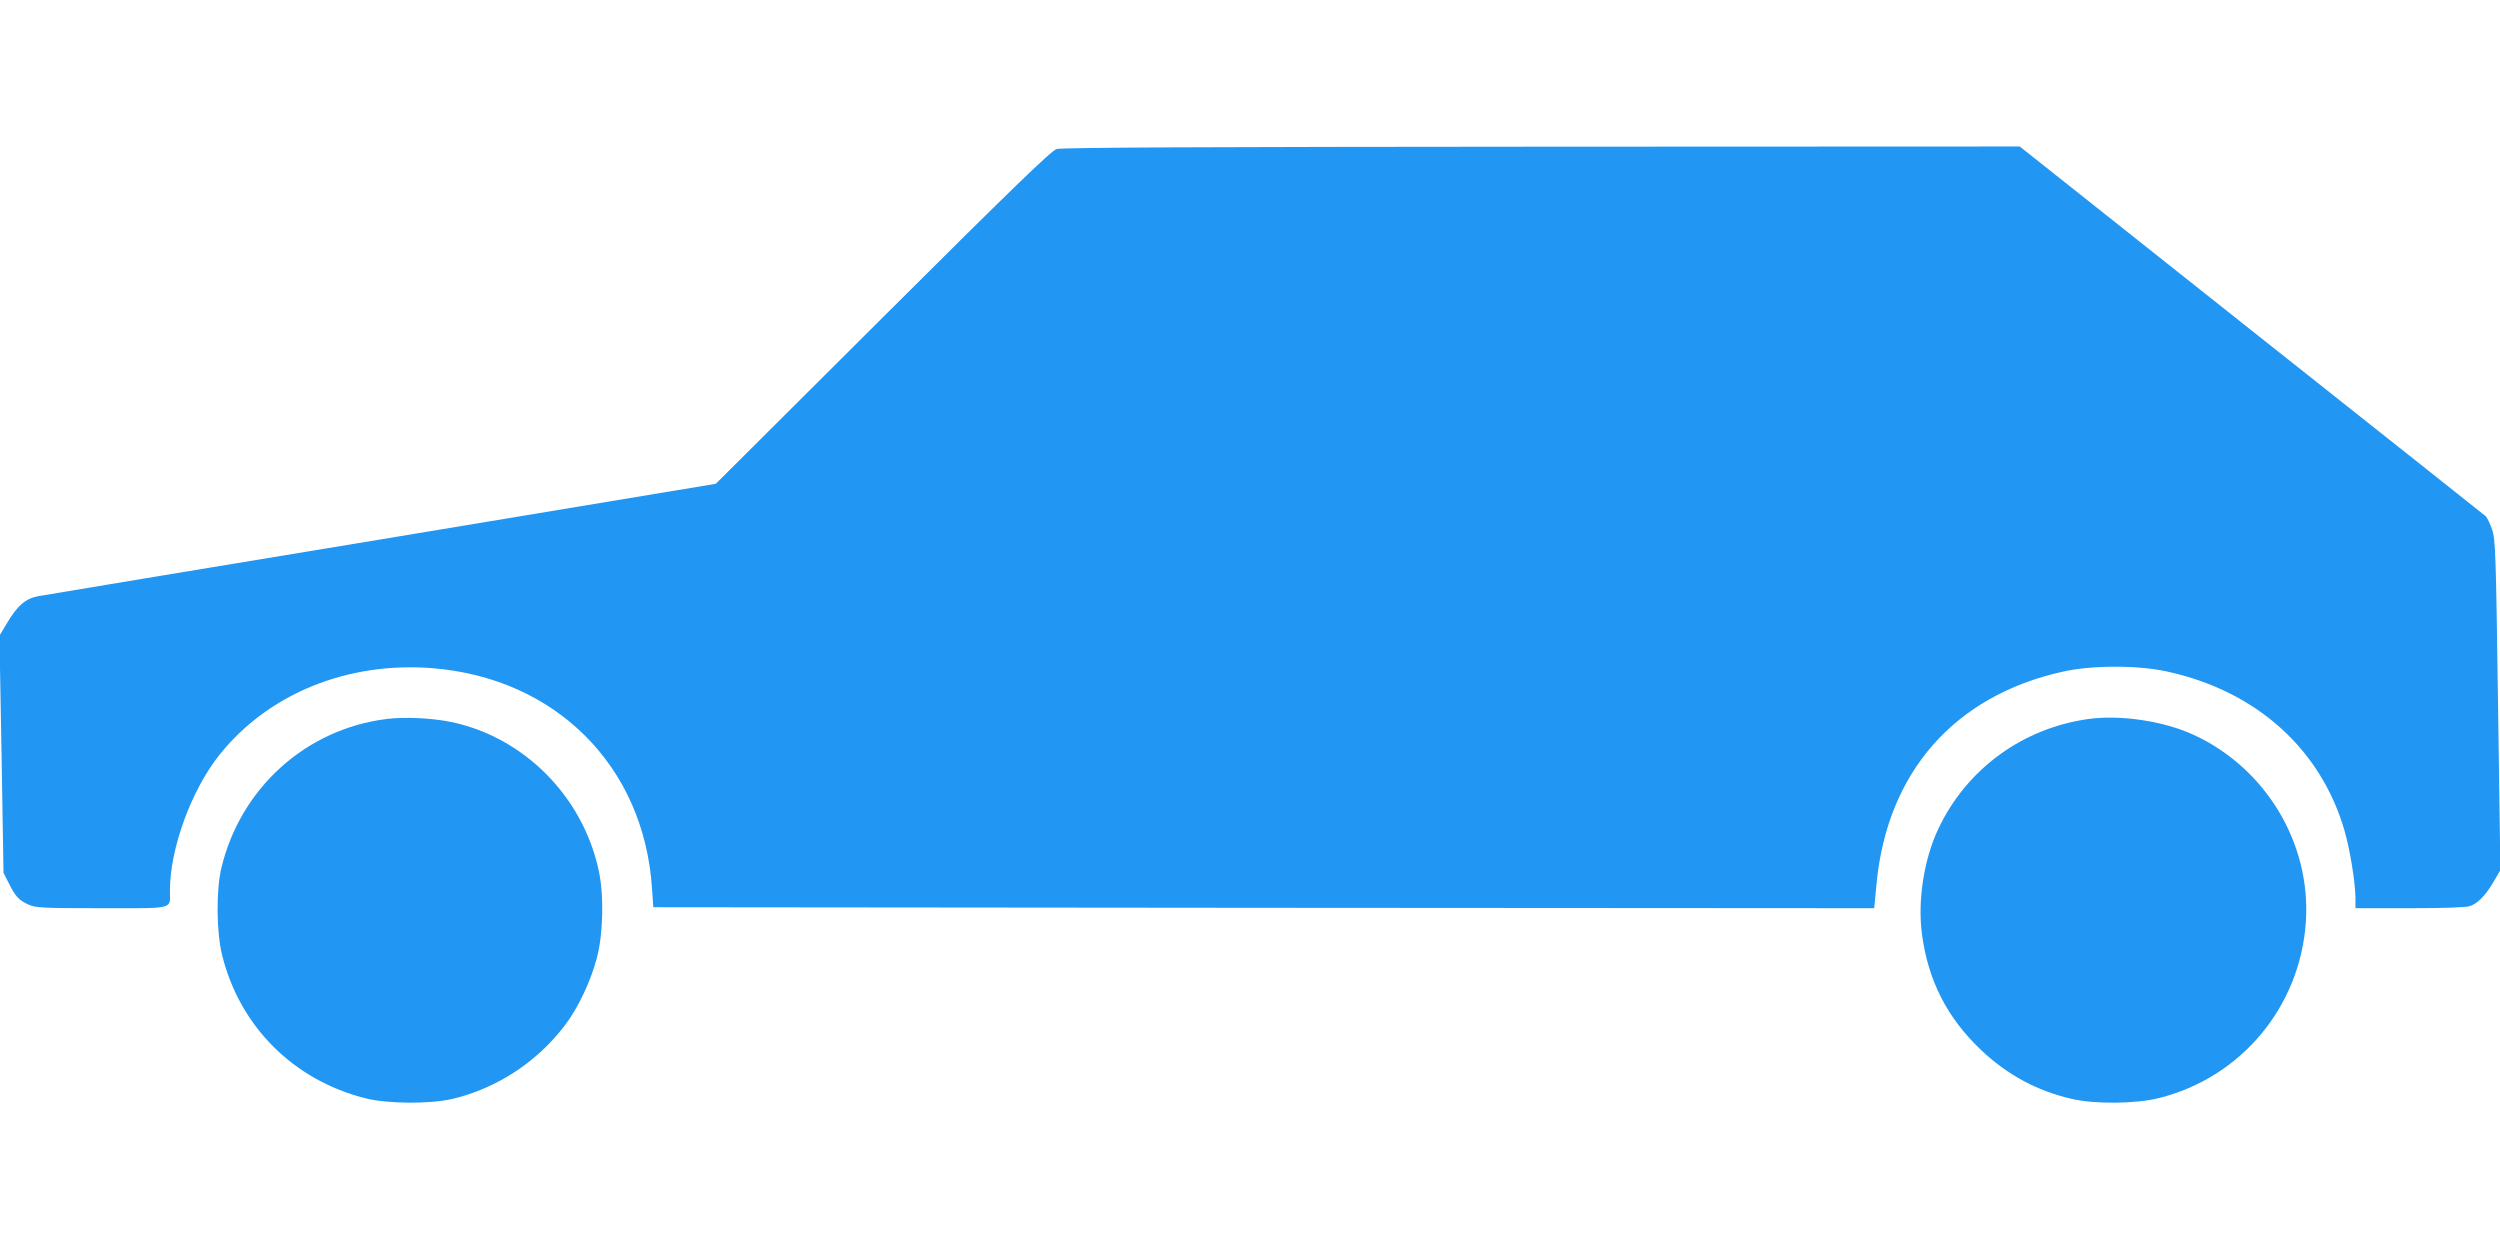 <?xml version="1.0" standalone="no"?>
<!DOCTYPE svg PUBLIC "-//W3C//DTD SVG 20010904//EN"
 "http://www.w3.org/TR/2001/REC-SVG-20010904/DTD/svg10.dtd">
<svg version="1.0" xmlns="http://www.w3.org/2000/svg"
 width="1280pt" height="640pt" viewBox="0 0 1280 640"
 preserveAspectRatio="xMidYMid meet">
<g transform="translate(0,640) scale(0.1,-0.1)"
fill="#2196f3" stroke="none">
<path d="M5410 5637 c-27 -8 -229 -203 -890 -862 l-855 -852 -1705 -283 c-938
-155 -1731 -286 -1762 -292 -67 -12 -109 -48 -165 -143 l-36 -60 11 -607 10
-607 27 -53 c34 -68 51 -87 100 -109 36 -17 71 -19 376 -19 381 0 349 -8 349
90 0 216 110 516 255 697 250 312 655 476 1088 442 632 -50 1083 -501 1125
-1124 l7 -100 3125 -3 3126 -2 12 127 c55 570 399 961 953 1084 149 34 389 34
538 0 455 -100 784 -397 905 -814 28 -97 56 -269 56 -346 l0 -51 279 0 c173 0
290 4 308 11 41 15 80 56 120 124 l35 60 -12 845 c-11 785 -13 849 -31 900
-10 30 -25 59 -31 66 -7 6 -547 435 -1200 952 l-1187 942 -2448 -1 c-1674 -1
-2459 -4 -2483 -12z"/>
<path d="M1981 2719 c-415 -51 -751 -355 -848 -765 -27 -116 -25 -329 5 -447
91 -364 365 -637 732 -730 115 -29 329 -30 444 -4 229 54 435 189 578 377 68
89 133 227 164 346 33 125 37 322 9 449 -82 379 -385 683 -758 759 -98 20
-237 26 -326 15z"/>
<path d="M10695 2719 c-337 -46 -625 -255 -770 -561 -74 -155 -107 -367 -85
-538 31 -238 128 -430 303 -596 133 -126 285 -209 463 -250 117 -28 330 -26
448 4 421 105 723 468 752 902 27 401 -204 786 -573 957 -153 71 -374 104
-538 82z"/>
</g>
</svg>
